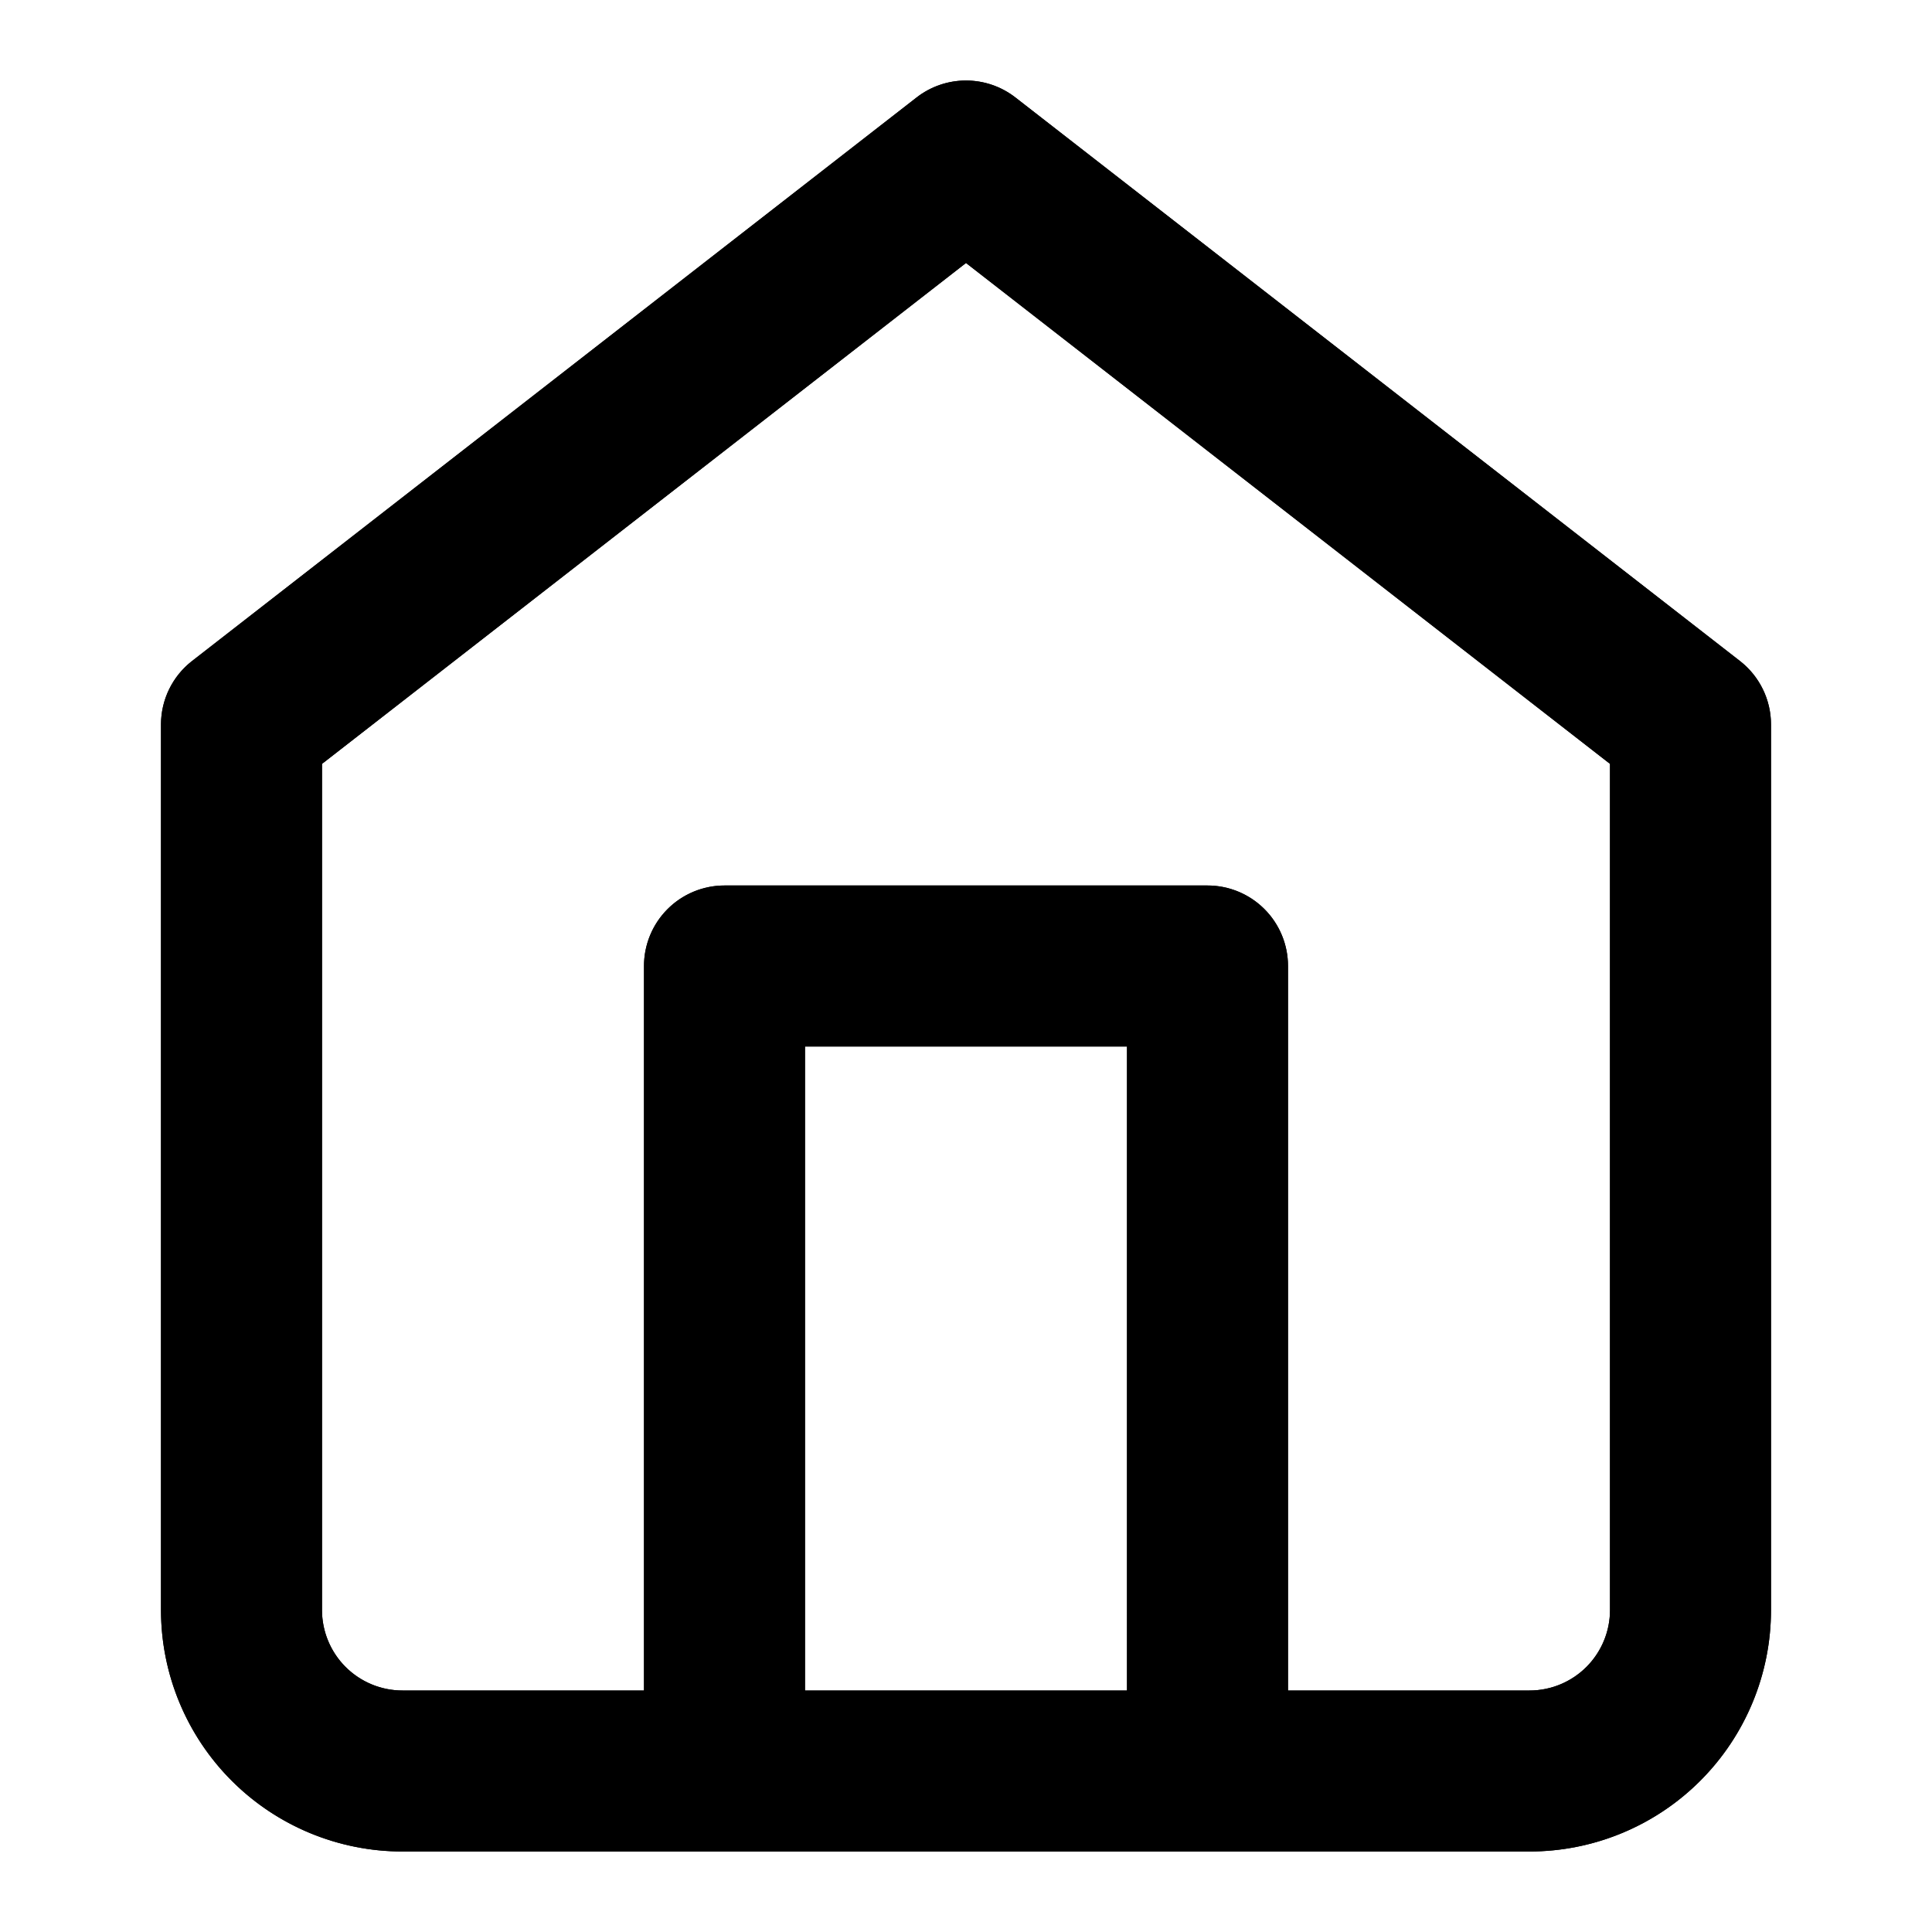 <svg id="home" xmlns="http://www.w3.org/2000/svg" xmlns:xlink="http://www.w3.org/1999/xlink" width="24" height="24" viewBox="0 0 24 24">
  <defs>
    <clipPath id="clip-path">
      <path id="Combined_Shape" data-name="Combined Shape" d="M13,22H3a3,3,0,0,1-3-3V8a1,1,0,0,1,.386-.789l9-7a1,1,0,0,1,1.228,0l9,7A1,1,0,0,1,20,8V19a3,3,0,0,1-3,3Zm4-2a1,1,0,0,0,1-1V8.489L10,2.267,2,8.489V19a1,1,0,0,0,1,1H6V11a1,1,0,0,1,1-1h6a1,1,0,0,1,1,1v9Zm-5,0V12H8v8Z" transform="translate(2 1)"/>
    </clipPath>
  </defs>
  <g id="Groupe_1" data-name="Groupe 1">
    <path id="Combined_Shape-2" data-name="Combined Shape" d="M13,22H3a3,3,0,0,1-3-3V8a1,1,0,0,1,.386-.789l9-7a1,1,0,0,1,1.228,0l9,7A1,1,0,0,1,20,8V19a3,3,0,0,1-3,3Zm4-2a1,1,0,0,0,1-1V8.489L10,2.267,2,8.489V19a1,1,0,0,0,1,1H6V11a1,1,0,0,1,1-1h6a1,1,0,0,1,1,1v9Zm-5,0V12H8v8Z" transform="translate(2 1)"/>
    <g id="Groupe_de_masques_1" data-name="Groupe de masques 1" clip-path="url(#clip-path)">
      <g id="COLOR_black" data-name="COLOR/ black">
        <rect id="Rectangle" width="24" height="24"/>
      </g>
    </g>
  </g>
</svg>
